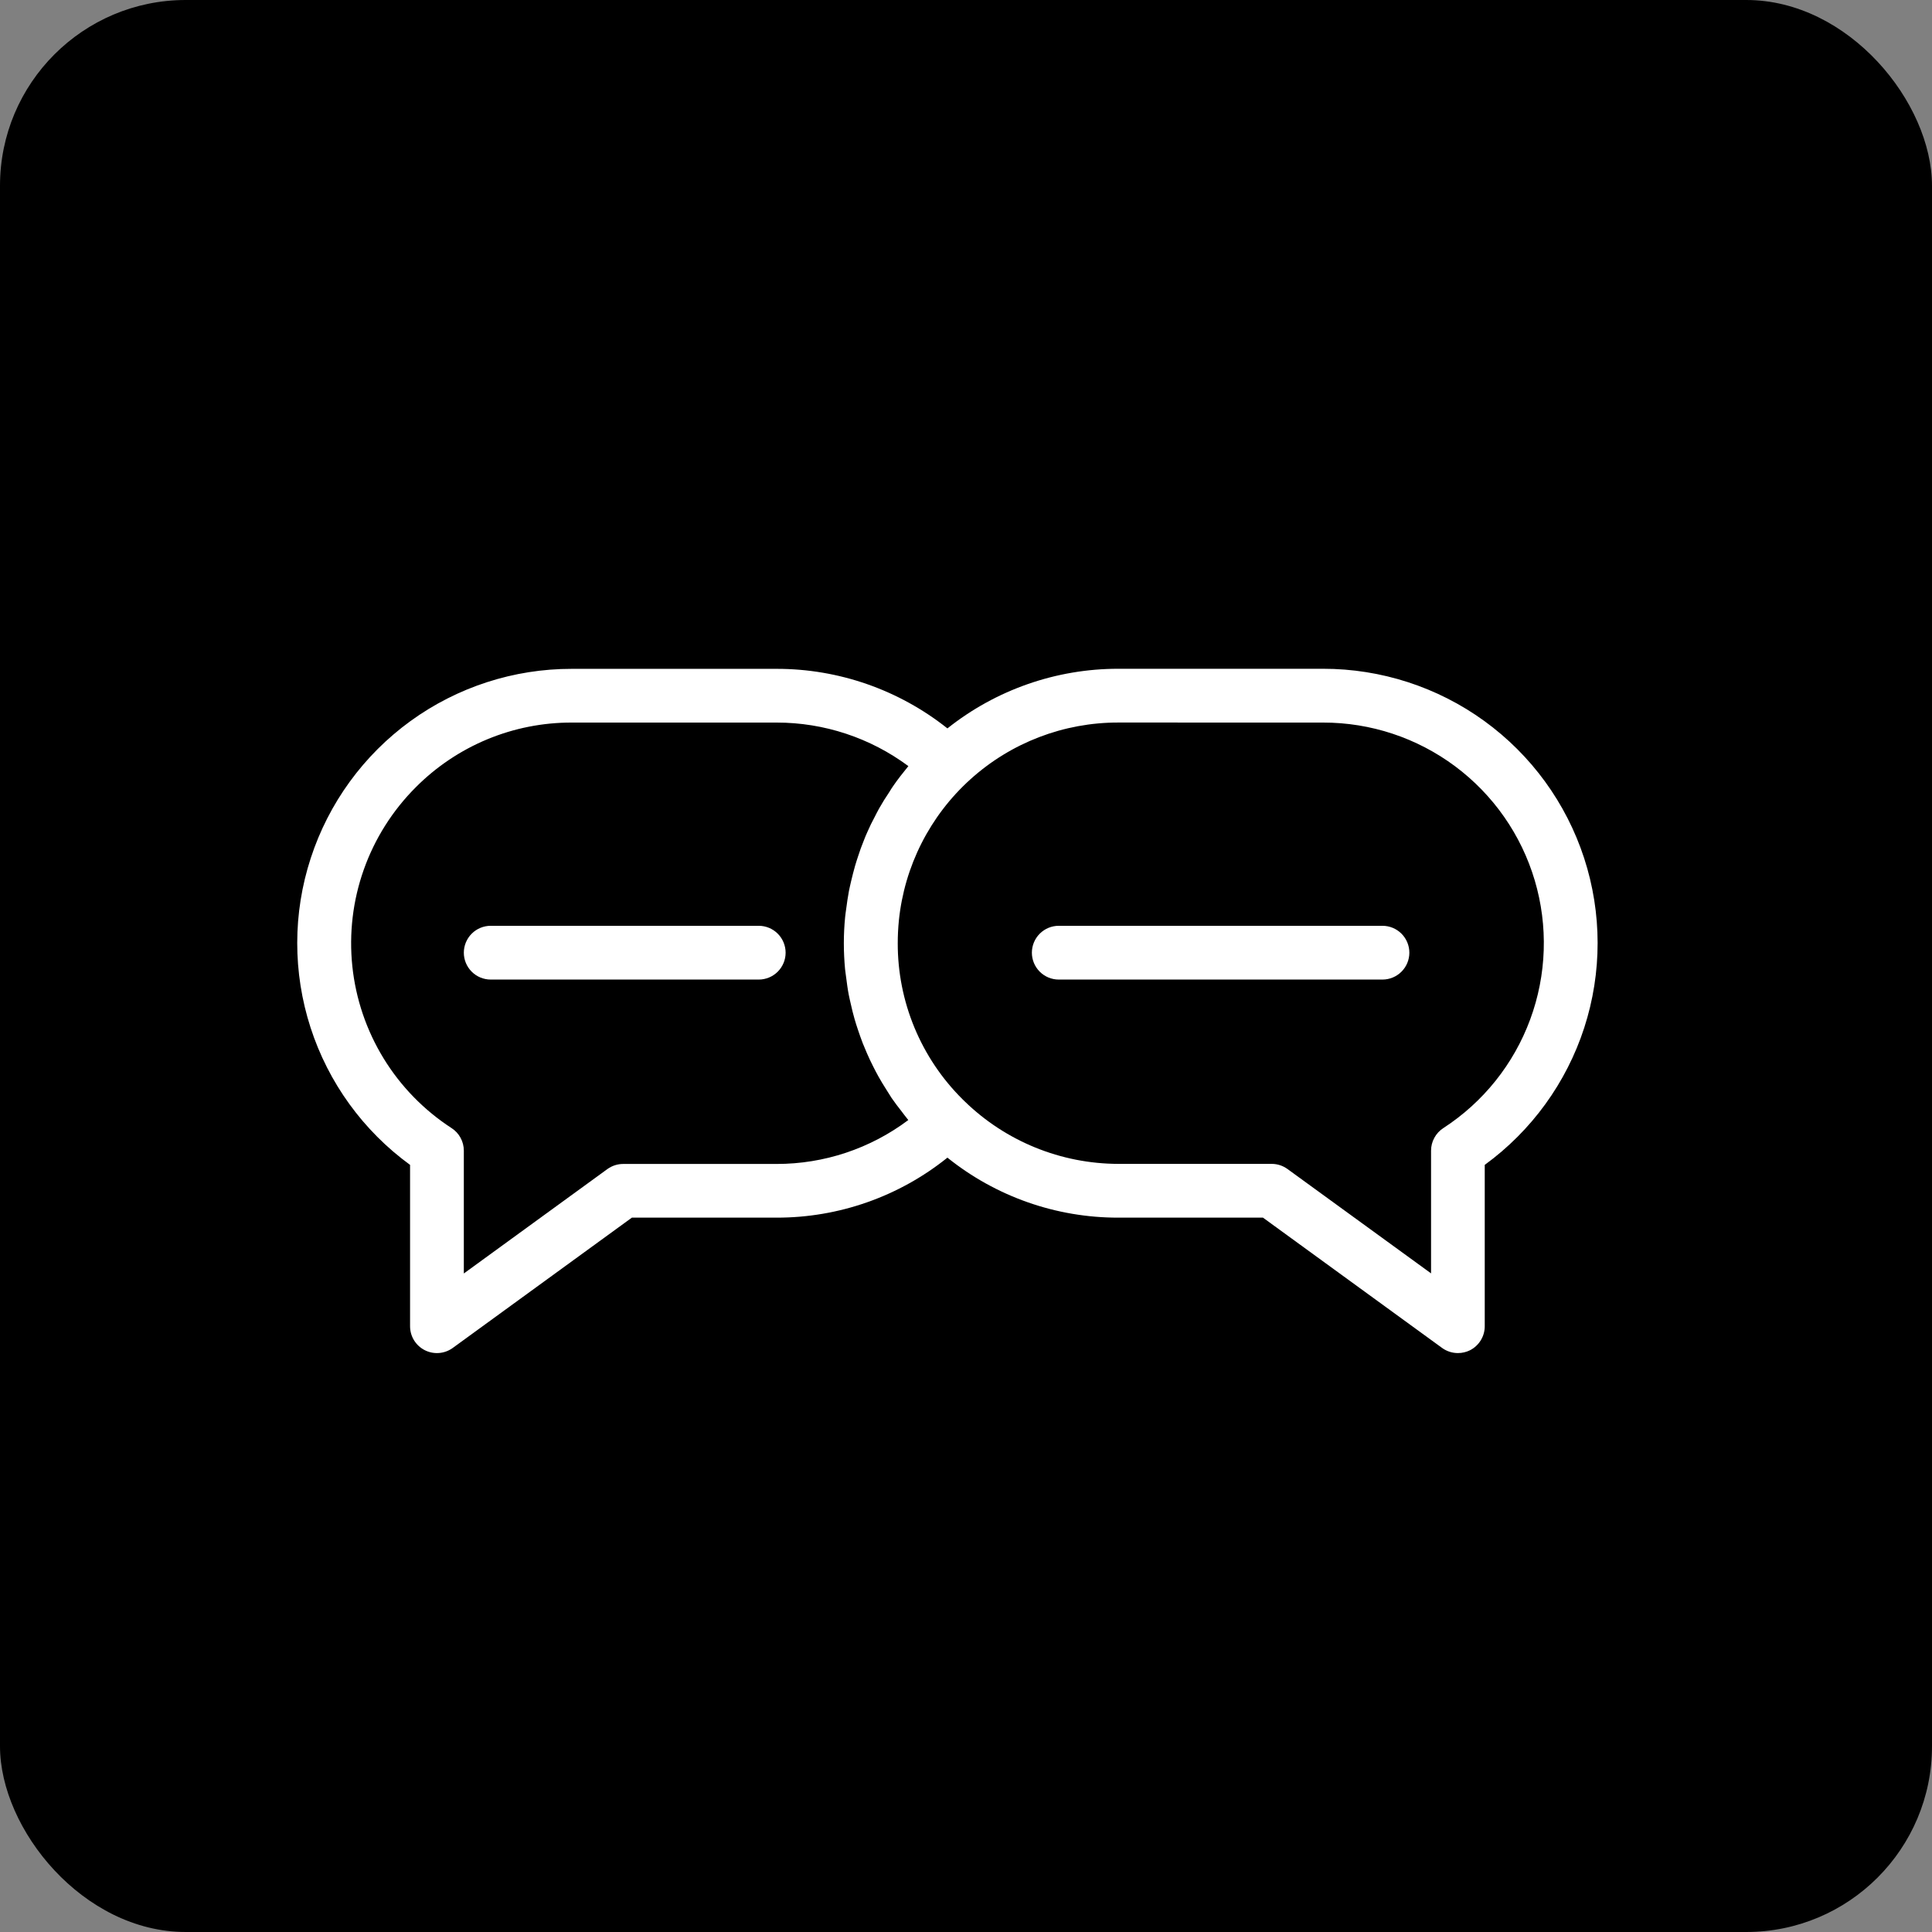 <?xml version="1.0" encoding="UTF-8"?> <svg xmlns="http://www.w3.org/2000/svg" width="52" height="52" viewBox="0 0 52 52" fill="none"><rect x="0" y="0" width="52" height="52" fill="#808080" stroke="none"/><rect width="52" height="52" rx="5" fill="black"></rect><path d="M11.037 31.351V35.694C11.037 35.828 11.073 35.959 11.143 36.073C11.213 36.187 11.313 36.279 11.432 36.34C11.551 36.4 11.684 36.427 11.817 36.416C11.95 36.406 12.078 36.358 12.186 36.28L17.007 32.773H20.902C22.574 32.776 24.197 32.206 25.5 31.158C26.804 32.206 28.427 32.776 30.099 32.773H33.993L38.814 36.28C38.938 36.37 39.087 36.418 39.24 36.418C39.353 36.418 39.465 36.392 39.566 36.342C39.685 36.281 39.785 36.188 39.855 36.075C39.925 35.961 39.962 35.83 39.962 35.696V31.353C41.222 30.435 42.16 29.142 42.641 27.659C43.121 26.176 43.12 24.578 42.637 23.096C42.154 21.613 41.214 20.322 39.951 19.406C38.689 18.491 37.17 17.999 35.61 18H30.099C28.429 17.999 26.807 18.565 25.5 19.605C24.193 18.566 22.572 18 20.902 18.002H15.39C13.831 18 12.311 18.492 11.049 19.407C9.787 20.323 8.847 21.614 8.364 23.096C7.88 24.578 7.879 26.175 8.359 27.659C8.839 29.142 9.776 30.435 11.037 31.353V31.351ZM35.61 19.448C36.891 19.446 38.138 19.859 39.165 20.625C40.192 21.391 40.944 22.468 41.308 23.696C41.672 24.924 41.629 26.237 41.185 27.439C40.742 28.64 39.922 29.666 38.847 30.363C38.745 30.429 38.662 30.519 38.605 30.625C38.547 30.731 38.517 30.849 38.517 30.97V34.273L34.654 31.465C34.531 31.375 34.382 31.326 34.229 31.326H30.103C28.553 31.324 27.065 30.718 25.956 29.635C25.938 29.619 25.921 29.602 25.904 29.584C25.351 29.035 24.912 28.38 24.613 27.66C24.314 26.939 24.161 26.166 24.163 25.386C24.163 25.183 24.173 24.981 24.193 24.779C24.341 23.315 25.028 21.959 26.12 20.974C27.212 19.988 28.632 19.444 30.103 19.447L35.61 19.448ZM11.191 21.189C11.741 20.636 12.396 20.197 13.116 19.898C13.837 19.599 14.61 19.446 15.39 19.448H20.902C22.18 19.447 23.423 19.858 24.449 20.62C24.304 20.797 24.159 20.982 24.032 21.167C23.999 21.213 23.971 21.262 23.94 21.312C23.842 21.456 23.747 21.608 23.661 21.761C23.62 21.834 23.584 21.906 23.545 21.983C23.473 22.115 23.409 22.248 23.349 22.385C23.311 22.468 23.276 22.552 23.244 22.637C23.19 22.769 23.142 22.902 23.099 23.037C23.069 23.126 23.041 23.213 23.015 23.302C22.974 23.44 22.942 23.58 22.907 23.721C22.887 23.809 22.866 23.896 22.849 23.983C22.819 24.138 22.798 24.295 22.777 24.451C22.767 24.528 22.754 24.603 22.747 24.68C22.724 24.914 22.712 25.151 22.712 25.389C22.712 25.627 22.724 25.855 22.745 26.085C22.753 26.162 22.766 26.237 22.775 26.313C22.795 26.466 22.814 26.618 22.843 26.768C22.86 26.858 22.882 26.945 22.902 27.034C22.932 27.168 22.964 27.302 23.003 27.435C23.029 27.527 23.059 27.617 23.089 27.708C23.131 27.834 23.175 27.959 23.223 28.084C23.259 28.174 23.296 28.263 23.335 28.351C23.388 28.473 23.445 28.594 23.506 28.713C23.549 28.798 23.592 28.882 23.639 28.966C23.705 29.086 23.778 29.204 23.852 29.321C23.9 29.398 23.947 29.475 23.996 29.55C24.081 29.674 24.173 29.794 24.266 29.912C24.315 29.975 24.36 30.039 24.411 30.1C24.423 30.115 24.434 30.132 24.447 30.146C23.424 30.915 22.179 31.33 20.9 31.328H16.772C16.619 31.328 16.47 31.377 16.346 31.467L12.484 34.276V30.97C12.484 30.849 12.454 30.73 12.396 30.624C12.339 30.518 12.255 30.428 12.154 30.363C11.412 29.881 10.787 29.241 10.325 28.487C9.863 27.733 9.575 26.885 9.483 26.006C9.391 25.126 9.496 24.237 9.792 23.404C10.087 22.571 10.566 21.814 11.191 21.189Z" fill="white"></path><path d="M28.497 26.365H37.209C37.401 26.365 37.585 26.289 37.721 26.153C37.856 26.018 37.933 25.834 37.933 25.642C37.933 25.45 37.856 25.265 37.721 25.13C37.585 24.994 37.401 24.918 37.209 24.918H28.497C28.305 24.918 28.121 24.994 27.985 25.13C27.85 25.265 27.773 25.45 27.773 25.642C27.773 25.834 27.85 26.018 27.985 26.153C28.121 26.289 28.305 26.365 28.497 26.365Z" fill="white"></path><path d="M13.208 26.365H20.421C20.613 26.365 20.797 26.289 20.933 26.153C21.068 26.018 21.145 25.834 21.145 25.642C21.145 25.45 21.068 25.265 20.933 25.13C20.797 24.994 20.613 24.918 20.421 24.918H13.208C13.016 24.918 12.832 24.994 12.696 25.13C12.561 25.265 12.484 25.45 12.484 25.642C12.484 25.834 12.561 26.018 12.696 26.153C12.832 26.289 13.016 26.365 13.208 26.365Z" fill="white"></path></svg> 